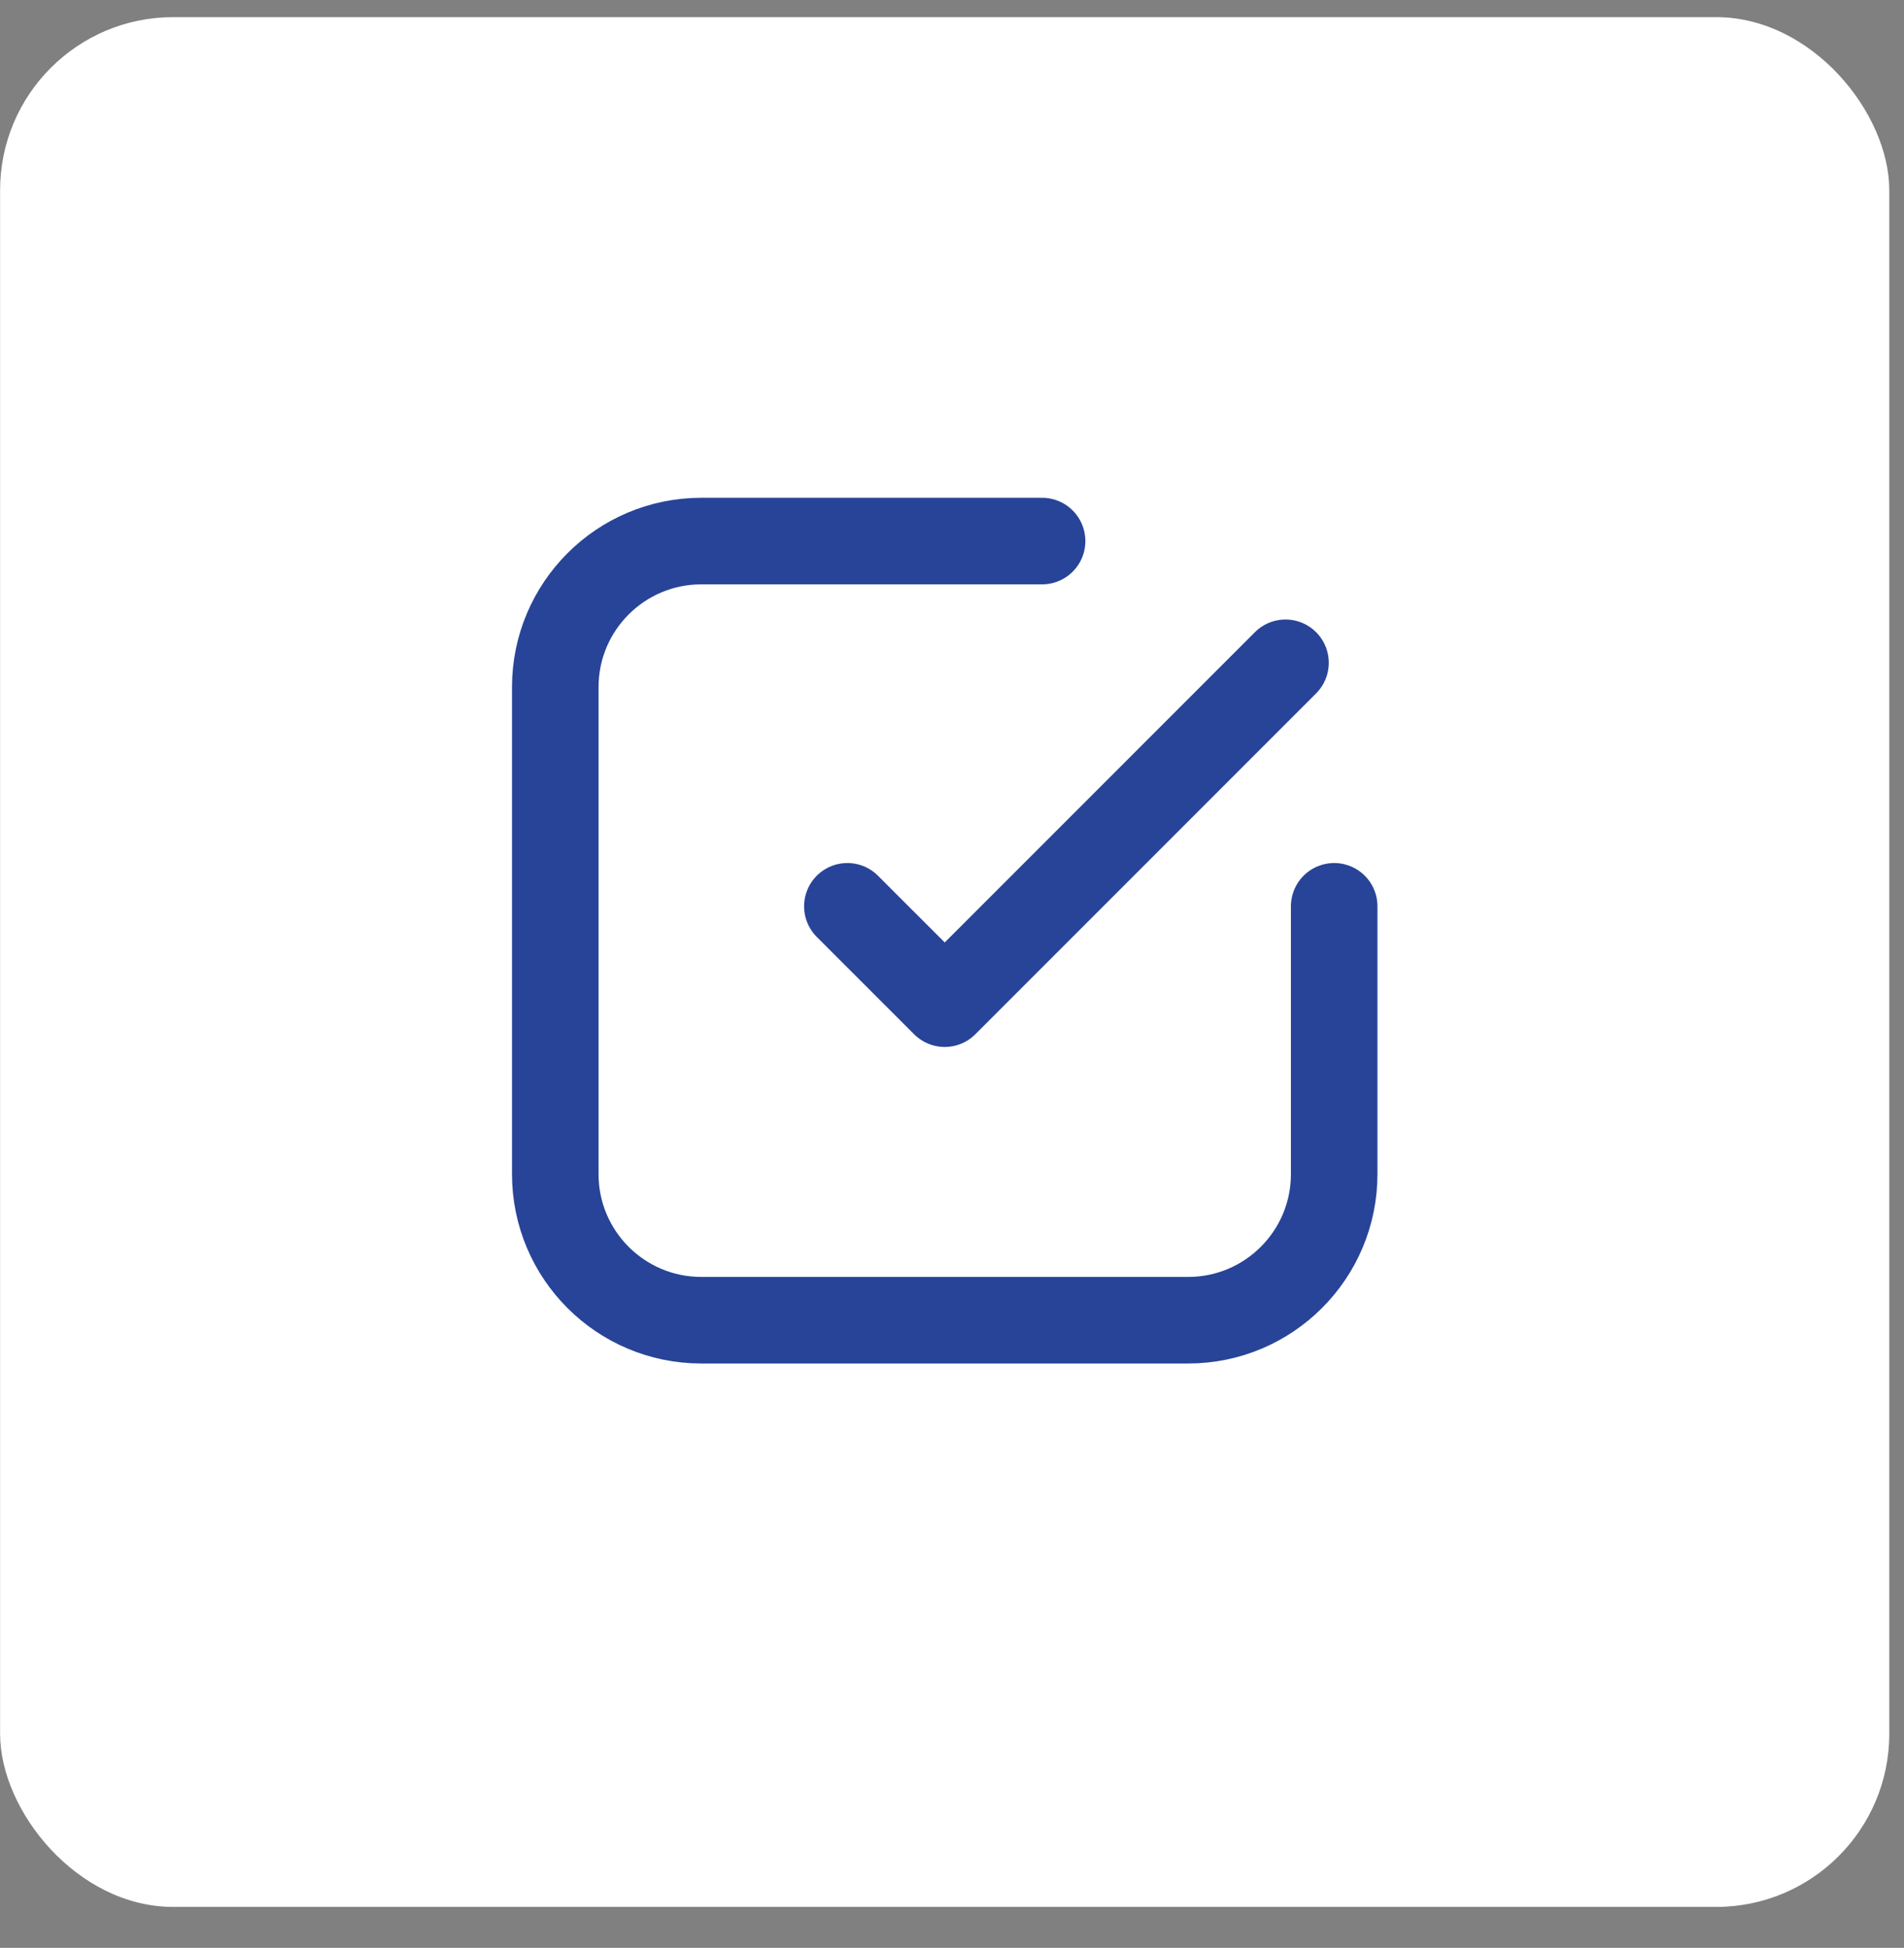 <?xml version="1.0" encoding="UTF-8"?> <svg xmlns="http://www.w3.org/2000/svg" width="44" height="45" viewBox="0 0 44 45" fill="none"><rect x="0" y="0" width="44" height="45" fill="#808080" stroke="none"/><rect x="0.002" y="0.396" width="43.658" height="43.658" rx="4" fill="white"></rect><path d="M24.082 12.5H16.207C14.343 12.5 12.832 14.011 12.832 15.875V27.125C12.832 28.989 14.343 30.5 16.207 30.5H27.457C29.321 30.5 30.832 28.989 30.832 27.125V20.938M29.707 15.312L21.832 23.187L19.582 20.938" stroke="#284498" stroke-width="2" stroke-linecap="round" stroke-linejoin="round"></path></svg> 